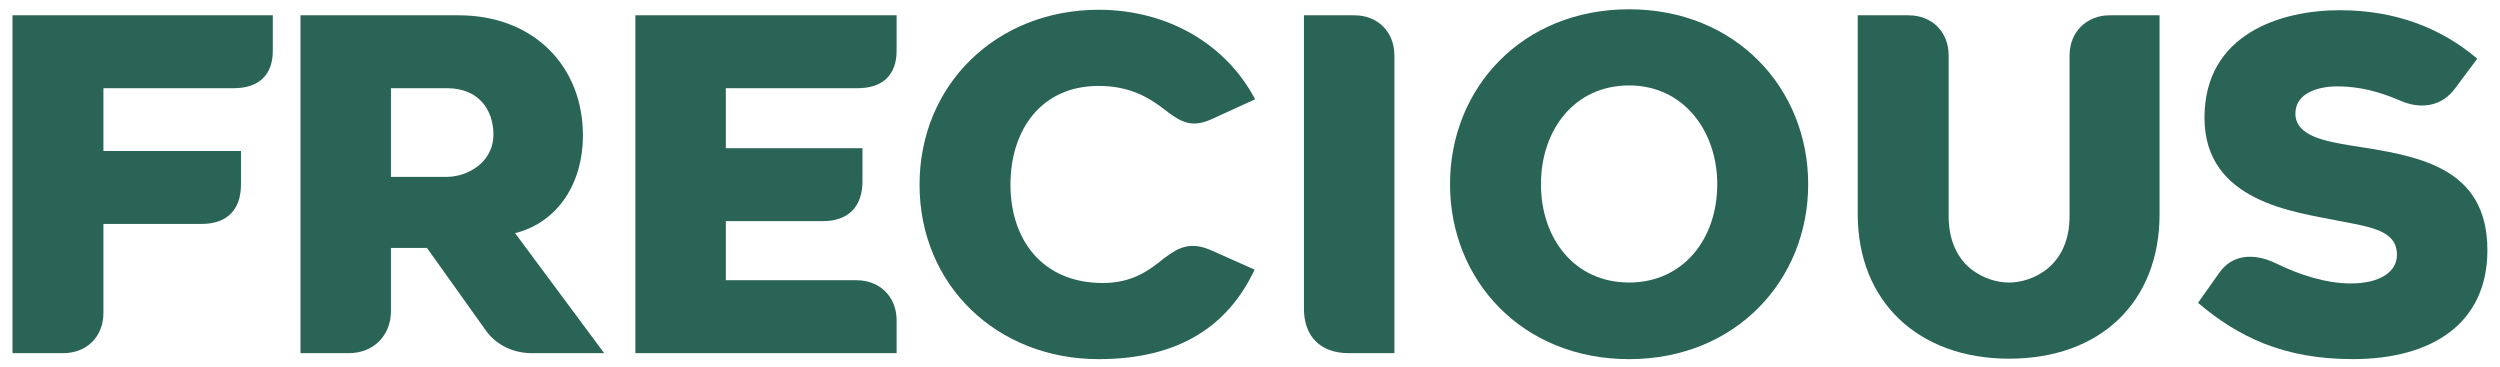 <svg width="143" height="21" viewBox="0 0 143 21" fill="none" xmlns="http://www.w3.org/2000/svg">
<path d="M134.571 20.542C130.637 20.542 128.023 19.275 125.727 17.322L126.941 15.606C127.68 14.55 128.921 14.444 130.215 15.078C131.508 15.711 133.039 16.213 134.465 16.213C136.128 16.213 137.105 15.553 137.105 14.576C137.105 13.177 135.627 12.992 133.726 12.622C131.244 12.121 126.096 11.54 126.096 6.735C126.096 1.93 130.479 0.584 133.831 0.584C136.999 0.584 139.613 1.587 141.699 3.356L140.458 5.019C139.692 6.102 138.451 6.286 137.237 5.732C136.128 5.257 134.967 4.94 133.699 4.94C132.67 4.94 131.297 5.283 131.297 6.498C131.297 7.791 133.039 8.082 134.439 8.319C138.214 8.9 142.279 9.481 142.279 14.312C142.279 18.483 139.138 20.542 134.571 20.542Z" fill="#2A6456"/>
<path d="M114.921 20.517C109.747 20.517 106.262 17.269 106.262 12.253V0.875H109.166C110.512 0.875 111.463 1.825 111.463 3.172V12.359C111.463 15.289 113.627 16.161 114.921 16.161C116.188 16.161 118.379 15.289 118.379 12.359V3.172C118.379 1.825 119.356 0.875 120.676 0.875H123.527V12.253C123.527 17.269 120.148 20.517 114.921 20.517Z" fill="#2A6456"/>
<path d="M93.185 20.543C87.06 20.543 82.941 16.028 82.941 10.537C82.941 5.046 87.06 0.531 93.185 0.531C99.283 0.531 103.428 5.046 103.428 10.537C103.428 16.028 99.283 20.543 93.185 20.543ZM88.142 10.537C88.142 13.626 90.043 16.16 93.185 16.16C96.273 16.16 98.227 13.678 98.227 10.537C98.227 7.527 96.326 4.887 93.185 4.887C90.043 4.887 88.142 7.448 88.142 10.537Z" fill="#2A6456"/>
<path d="M77.147 20.2C75.536 20.2 74.586 19.249 74.586 17.665V0.875H77.463C78.81 0.875 79.76 1.825 79.76 3.172V20.2H77.147Z" fill="#2A6456"/>
<path d="M62.841 20.543C57.007 20.543 52.598 16.293 52.598 10.564C52.598 4.835 57.007 0.559 62.841 0.559C66.854 0.559 70.18 2.591 71.79 5.68L69.309 6.815C68.042 7.396 67.408 6.868 66.537 6.208C65.666 5.548 64.583 4.915 62.841 4.915C59.541 4.915 57.798 7.449 57.798 10.564C57.798 13.679 59.594 16.187 63.078 16.187C64.742 16.187 65.692 15.501 66.563 14.788C67.355 14.207 68.042 13.732 69.388 14.366L71.764 15.422C70.286 18.563 67.54 20.543 62.841 20.543Z" fill="#2A6456"/>
<path d="M36.344 20.2V0.875H51.286V2.908C51.286 4.281 50.494 5.046 49.042 5.046H41.518V8.478H49.333V10.379C49.333 11.831 48.514 12.649 47.062 12.649H41.518V16.029H48.989C50.336 16.029 51.286 16.979 51.286 18.325V20.2H36.344Z" fill="#2A6456"/>
<path d="M17.188 20.2V0.875H26.243C30.467 0.875 33.344 3.726 33.344 7.765C33.344 10.405 31.971 12.702 29.463 13.336L34.559 20.2H30.414C29.384 20.2 28.381 19.751 27.774 18.88L24.421 14.181H22.362V17.797C22.362 19.197 21.359 20.2 19.959 20.2H17.188ZM22.362 10.115H25.583C26.665 10.115 28.223 9.349 28.223 7.686C28.223 6.287 27.378 5.046 25.583 5.046H22.362V10.115Z" fill="#2A6456"/>
<path d="M0.715 20.2V0.875H15.604V2.908C15.604 4.281 14.812 5.046 13.36 5.046H5.916V8.637H13.783V10.564C13.783 12.016 12.964 12.808 11.539 12.808H5.916V17.903C5.916 19.249 4.965 20.2 3.619 20.2H0.715Z" fill="#2A6456"/>
</svg>
